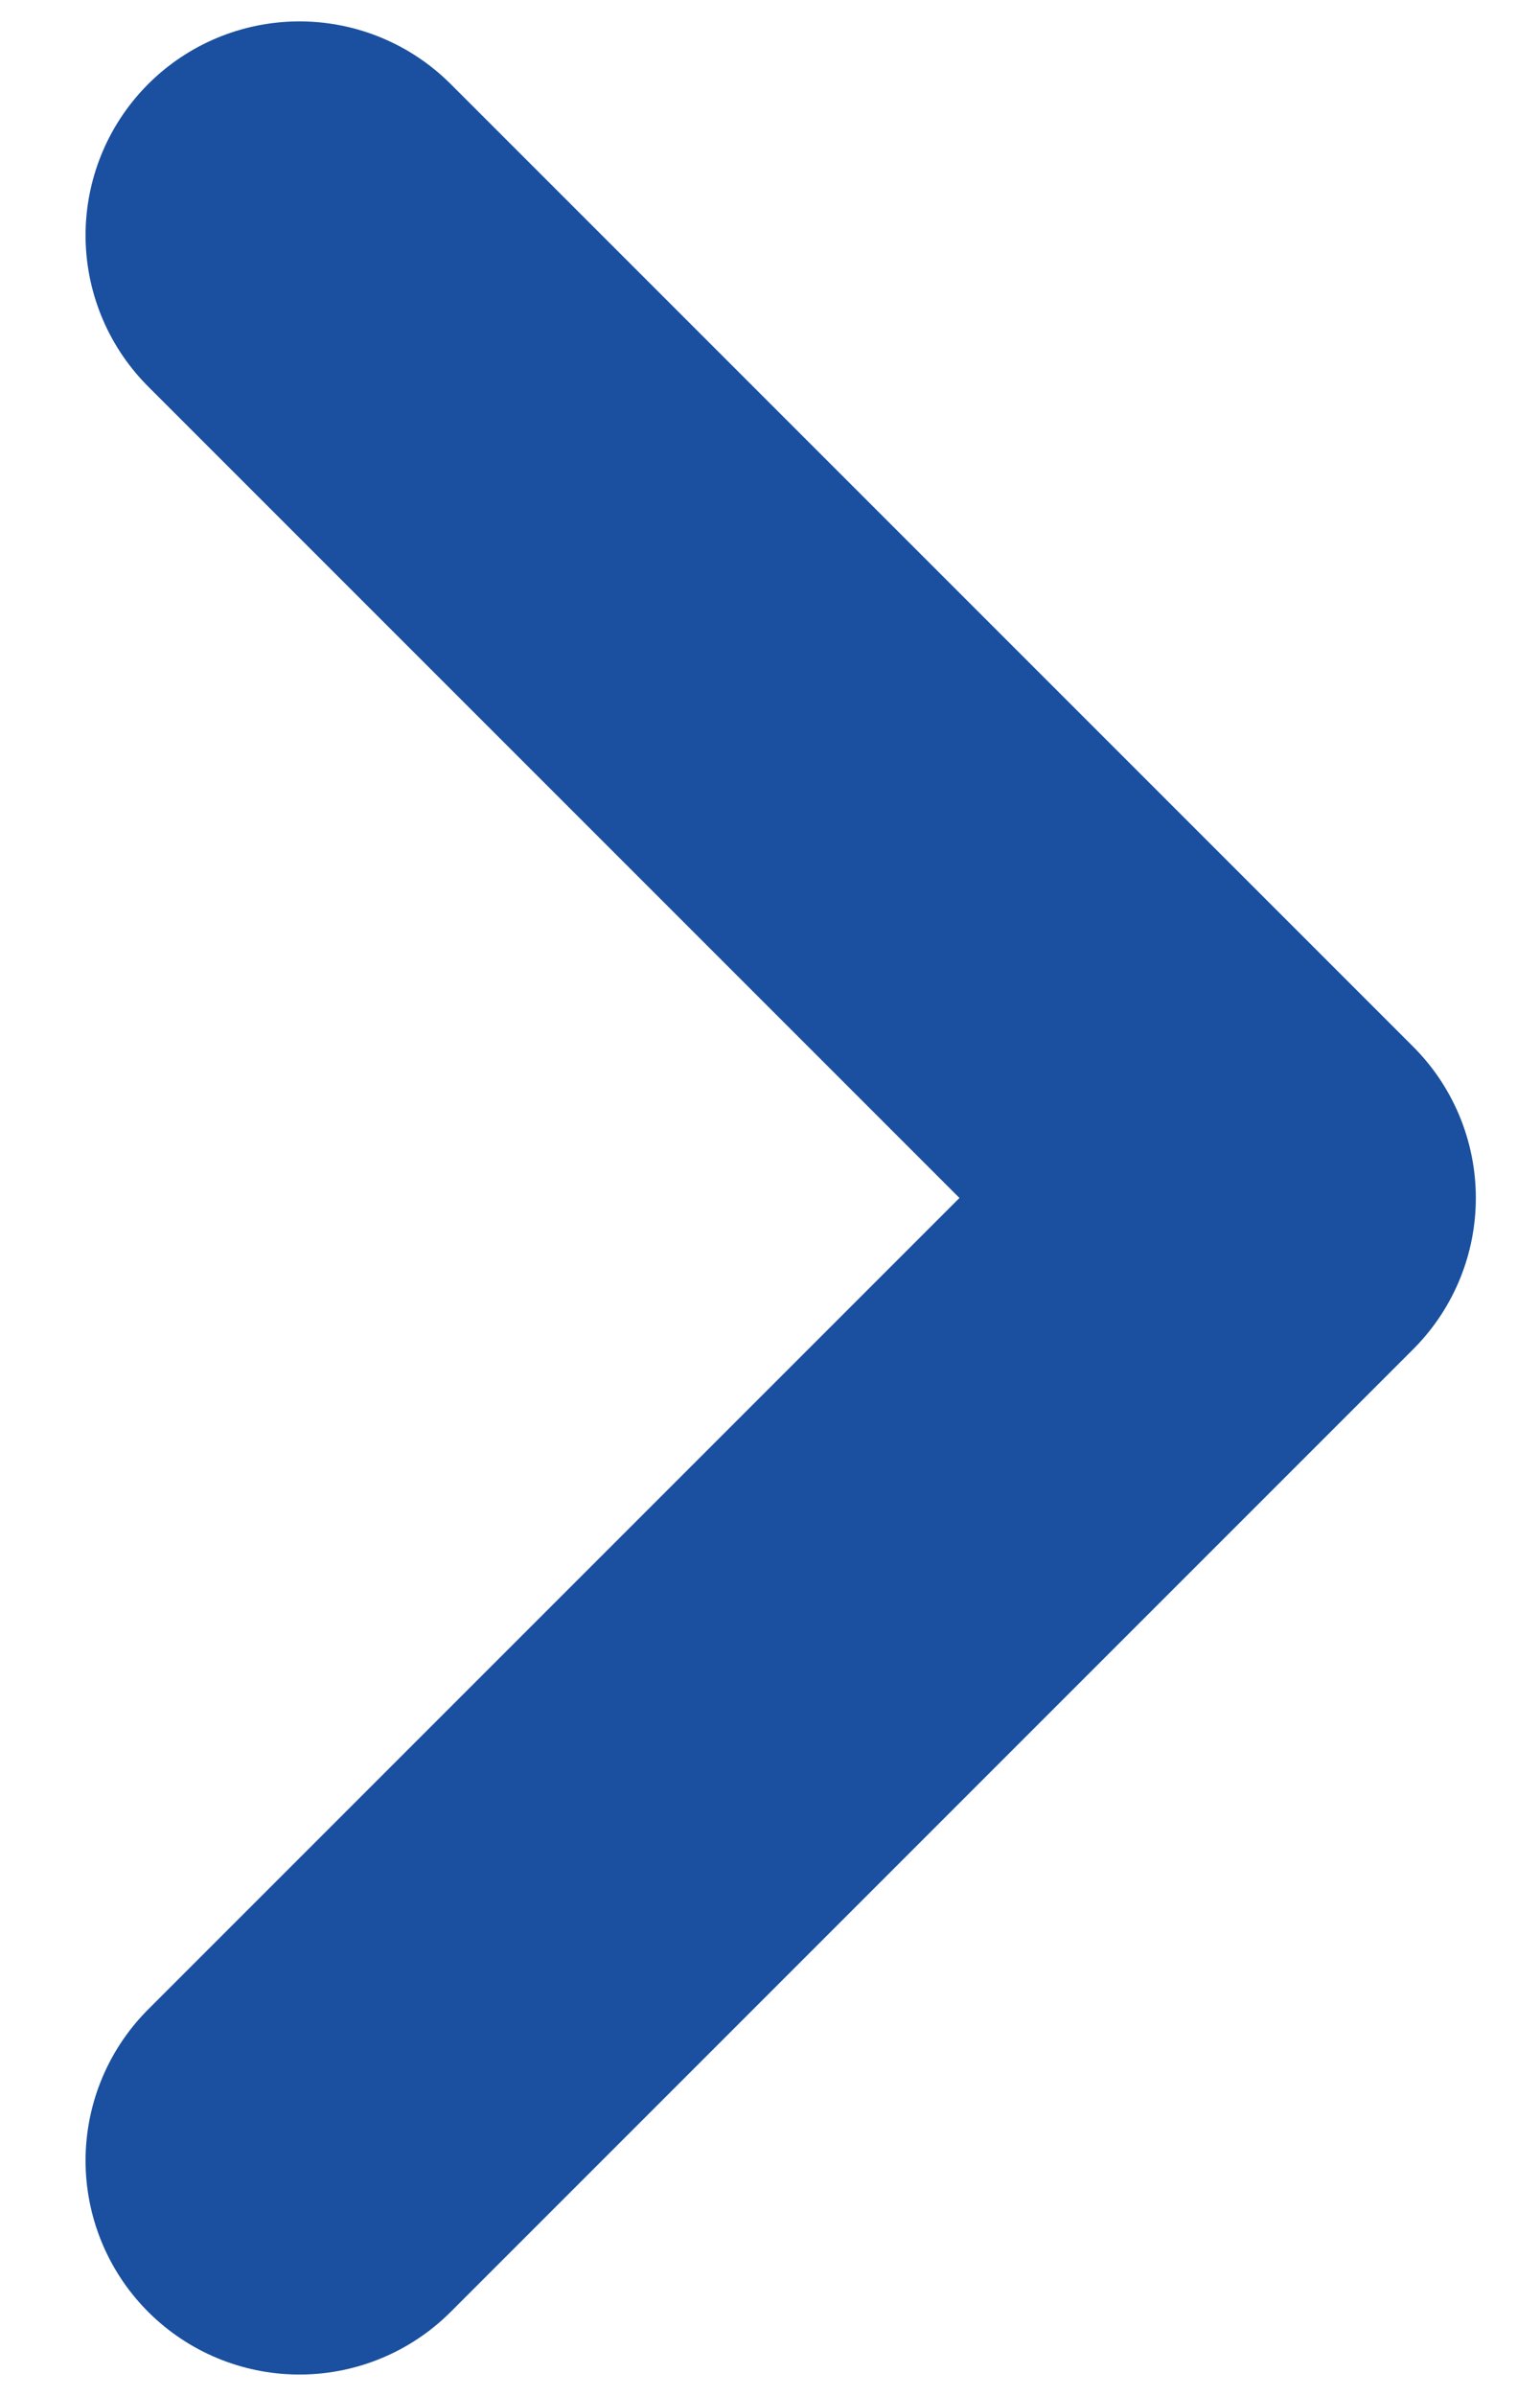 <svg width="9" height="14" viewBox="0 0 9 14" fill="none" xmlns="http://www.w3.org/2000/svg">
<path d="M1.75 1.375L7.375 7L1.75 12.625" stroke="#1A509F" stroke-width="2.5" stroke-linecap="round" stroke-linejoin="round"/>
</svg>
